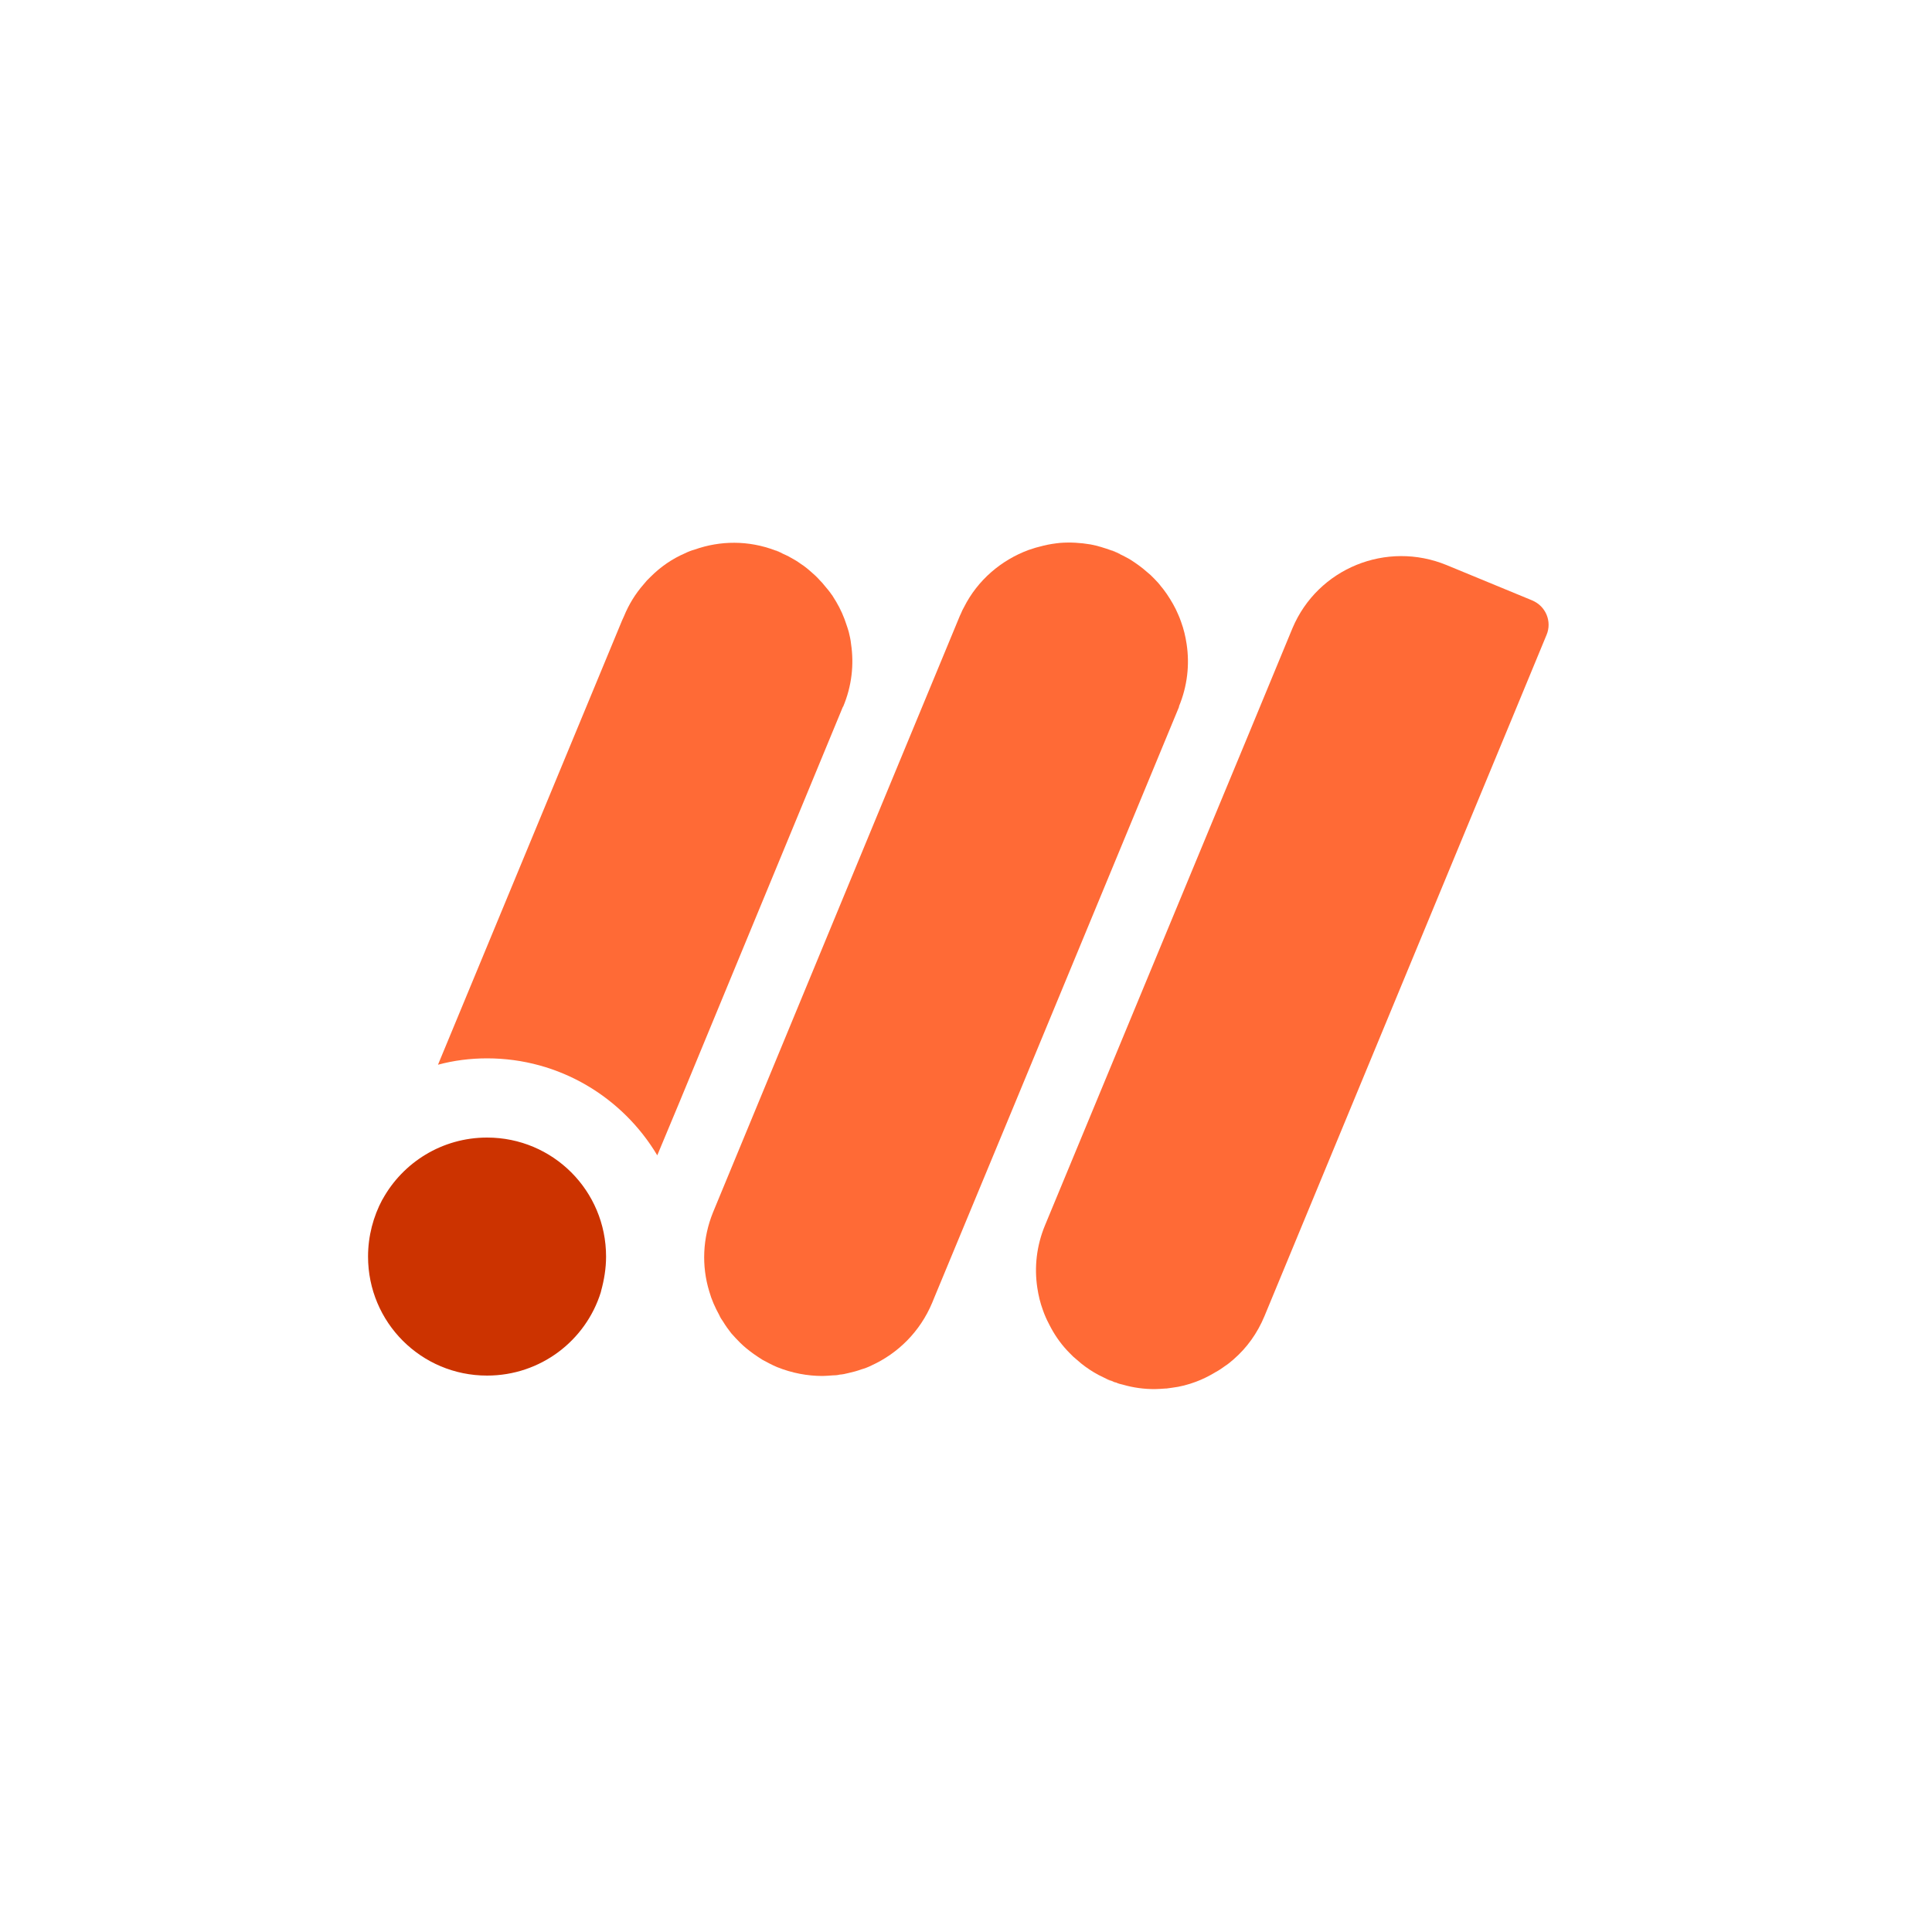 <?xml version="1.0" encoding="UTF-8"?>
<svg id="c" data-name="Layer 1" xmlns="http://www.w3.org/2000/svg" viewBox="0 0 100 100">
  <path d="M43.63,36.58l-8.45,20.44-1.16,2.78c-1.79-3-5.06-5.02-8.81-5.02-.87,0-1.73.11-2.54.33l9.53-23,.1-.22c.25-.61.59-1.16,1.01-1.64.11-.14.23-.27.37-.4.52-.52,1.12-.93,1.77-1.21.16-.08.34-.15.52-.2,1.31-.46,2.77-.48,4.16.05.14.05.27.11.41.18.19.08.38.18.56.29.15.08.3.19.44.29h.01c.15.11.29.22.41.33.16.14.31.27.44.42.11.11.22.23.31.35.12.14.23.27.33.42.03.03.04.05.07.1.23.37.44.75.6,1.17.03.08.05.14.07.2.05.15.11.31.15.46.05.2.1.42.12.63.16,1.06.04,2.18-.41,3.25Z" fill="#ff6a36" stroke-width="0"/>
  <path d="M40.32,28.56c.07.03.15.07.22.11-.14-.07-.27-.12-.41-.18.07.01.12.04.19.07Z" fill="#ff6a36" stroke-width="0"/>
  <path d="M43.1,30.86c.25.37.45.76.6,1.17-.16-.42-.37-.8-.6-1.17Z" fill="#ff6a36" stroke-width="0"/>
  <path d="M61.03,36.58l-8.62,20.82-4.05,9.76-.11.27c-.63,1.5-1.77,2.62-3.15,3.25-.16.08-.34.15-.52.2-.22.08-.44.14-.67.19-.15.04-.3.07-.45.08-.11.03-.25.04-.37.04-.18.01-.34.03-.52.03-.78,0-1.58-.15-2.35-.46-.26-.11-.52-.25-.76-.38-.15-.1-.3-.19-.45-.3-.25-.18-.49-.37-.71-.59-.15-.15-.3-.31-.45-.48-.15-.19-.3-.4-.42-.6-.08-.11-.15-.22-.2-.34-.22-.4-.4-.8-.52-1.23-.4-1.31-.35-2.75.2-4.1l8.45-20.43,4.32-10.43c.03-.05.04-.1.07-.15.04-.1.08-.19.14-.29.71-1.42,1.94-2.45,3.34-2.97.12-.04.25-.08.37-.12.14-.04.29-.08.42-.11.29-.07.56-.11.85-.14.52-.04,1.05-.01,1.58.08.37.07.71.18,1.05.3.18.07.34.14.5.22.16.07.31.16.48.25.3.19.6.4.87.64.14.11.27.23.4.37.12.12.25.26.35.4.11.12.2.26.29.38.23.34.44.7.59,1.06.05.12.11.25.15.38.14.38.23.76.29,1.16.16,1.06.04,2.17-.4,3.23Z" fill="#ff6a36" stroke-width="0"/>
  <path d="M57.72,28.56c.1.04.2.08.3.15-.16-.08-.33-.15-.5-.22.07.01.14.04.2.07Z" fill="#ff6a36" stroke-width="0"/>
  <path d="M79.31,31.08c.7.29,1.03,1.09.74,1.78l-1.82,4.4-2.35,5.67-10.43,25.19c-.37.89-.91,1.64-1.6,2.24-.14.12-.29.25-.45.35-.15.11-.31.22-.48.31-.33.2-.67.37-1.02.5-.4.15-.82.26-1.24.31-.1.01-.19.03-.29.04h-.05c-.18.01-.37.03-.55.03-.55,0-1.1-.07-1.65-.23-.12-.03-.23-.05-.35-.11-.07-.01-.15-.04-.22-.08-.15-.05-.3-.12-.44-.19-.33-.15-.64-.34-.93-.55-.15-.11-.29-.22-.42-.34-.14-.11-.27-.23-.4-.37-.38-.38-.7-.82-.95-1.28-.05-.1-.1-.18-.14-.27-.05-.1-.1-.19-.14-.29-.05-.12-.11-.25-.15-.38-.14-.38-.23-.76-.29-1.16-.16-1.06-.04-2.17.4-3.23l8.63-20.82,1.81-4.36,2.37-5.73c1.31-3.1,4.87-4.54,7.98-3.26l4.41,1.82Z" fill="#ff6a36" stroke-width="0"/>
  <path d="M57.55,71.49s-.08-.03-.12-.04c-.11-.04-.2-.1-.31-.15.14.07.29.14.44.19Z" fill="#ff6a36" stroke-width="0"/>
  <path d="M31.37,65.04c0,.61-.1,1.21-.26,1.79,0,.01-.01.03-.01.05-.78,2.51-3.12,4.32-5.89,4.32-3.41,0-6.16-2.75-6.16-6.16,0-1.06.27-2.07.74-2.95,0,0,.01,0,.01-.01,1.05-1.91,3.08-3.2,5.41-3.2,3.41,0,6.16,2.75,6.16,6.16Z" fill="#c30" stroke-width="0"/>
</svg>